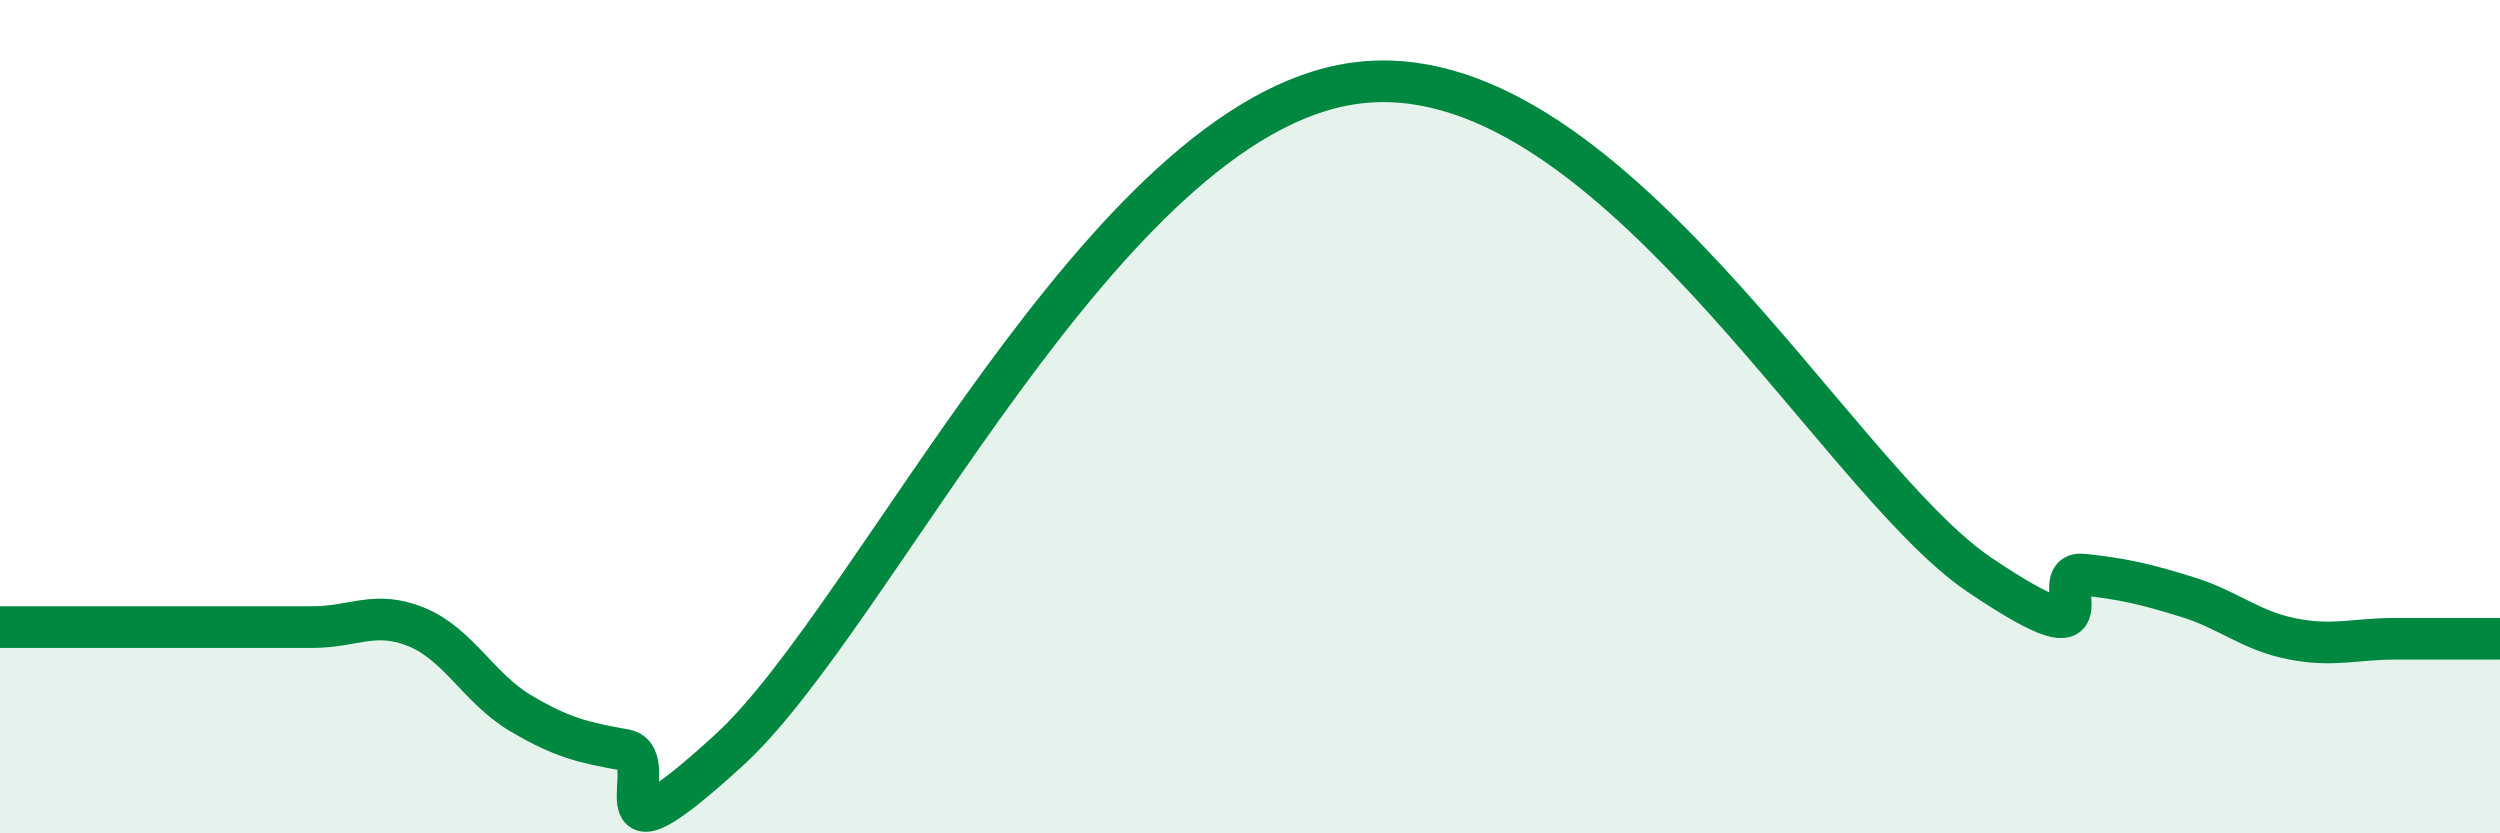 
    <svg width="60" height="20" viewBox="0 0 60 20" xmlns="http://www.w3.org/2000/svg">
      <path
        d="M 0,15.05 C 0.5,15.05 1.5,15.05 2.5,15.05 C 3.5,15.05 4,15.05 5,15.05 C 6,15.05 6.5,15.05 7.5,15.05 C 8.5,15.05 9,14.64 10,15.05 C 11,15.46 11.5,16.53 12.5,17.12 C 13.5,17.71 14,17.82 15,18 C 16,18.18 14,21.2 17.5,18 C 21,14.8 26.5,2.84 32.5,2 C 38.5,1.16 44,11.43 47.5,13.79 C 51,16.15 49,13.68 50,13.79 C 51,13.9 51.5,14.02 52.5,14.33 C 53.5,14.64 54,15.13 55,15.33 C 56,15.53 56.5,15.33 57.5,15.33 C 58.5,15.33 59.5,15.33 60,15.33L60 20L0 20Z"
        fill="#008740"
        opacity="0.1"
        stroke-linecap="round"
        stroke-linejoin="round"
      />
      <path
        d="M 0,15.05 C 0.5,15.05 1.5,15.05 2.5,15.05 C 3.5,15.05 4,15.05 5,15.05 C 6,15.05 6.5,15.05 7.5,15.05 C 8.5,15.05 9,14.64 10,15.05 C 11,15.46 11.5,16.53 12.5,17.12 C 13.5,17.71 14,17.82 15,18 C 16,18.18 14,21.2 17.5,18 C 21,14.8 26.5,2.84 32.5,2 C 38.5,1.16 44,11.43 47.5,13.79 C 51,16.15 49,13.68 50,13.79 C 51,13.9 51.5,14.02 52.5,14.33 C 53.5,14.64 54,15.13 55,15.33 C 56,15.53 56.5,15.33 57.5,15.33 C 58.5,15.33 59.5,15.33 60,15.33"
        stroke="#008740"
        stroke-width="1"
        fill="none"
        stroke-linecap="round"
        stroke-linejoin="round"
      />
    </svg>
  